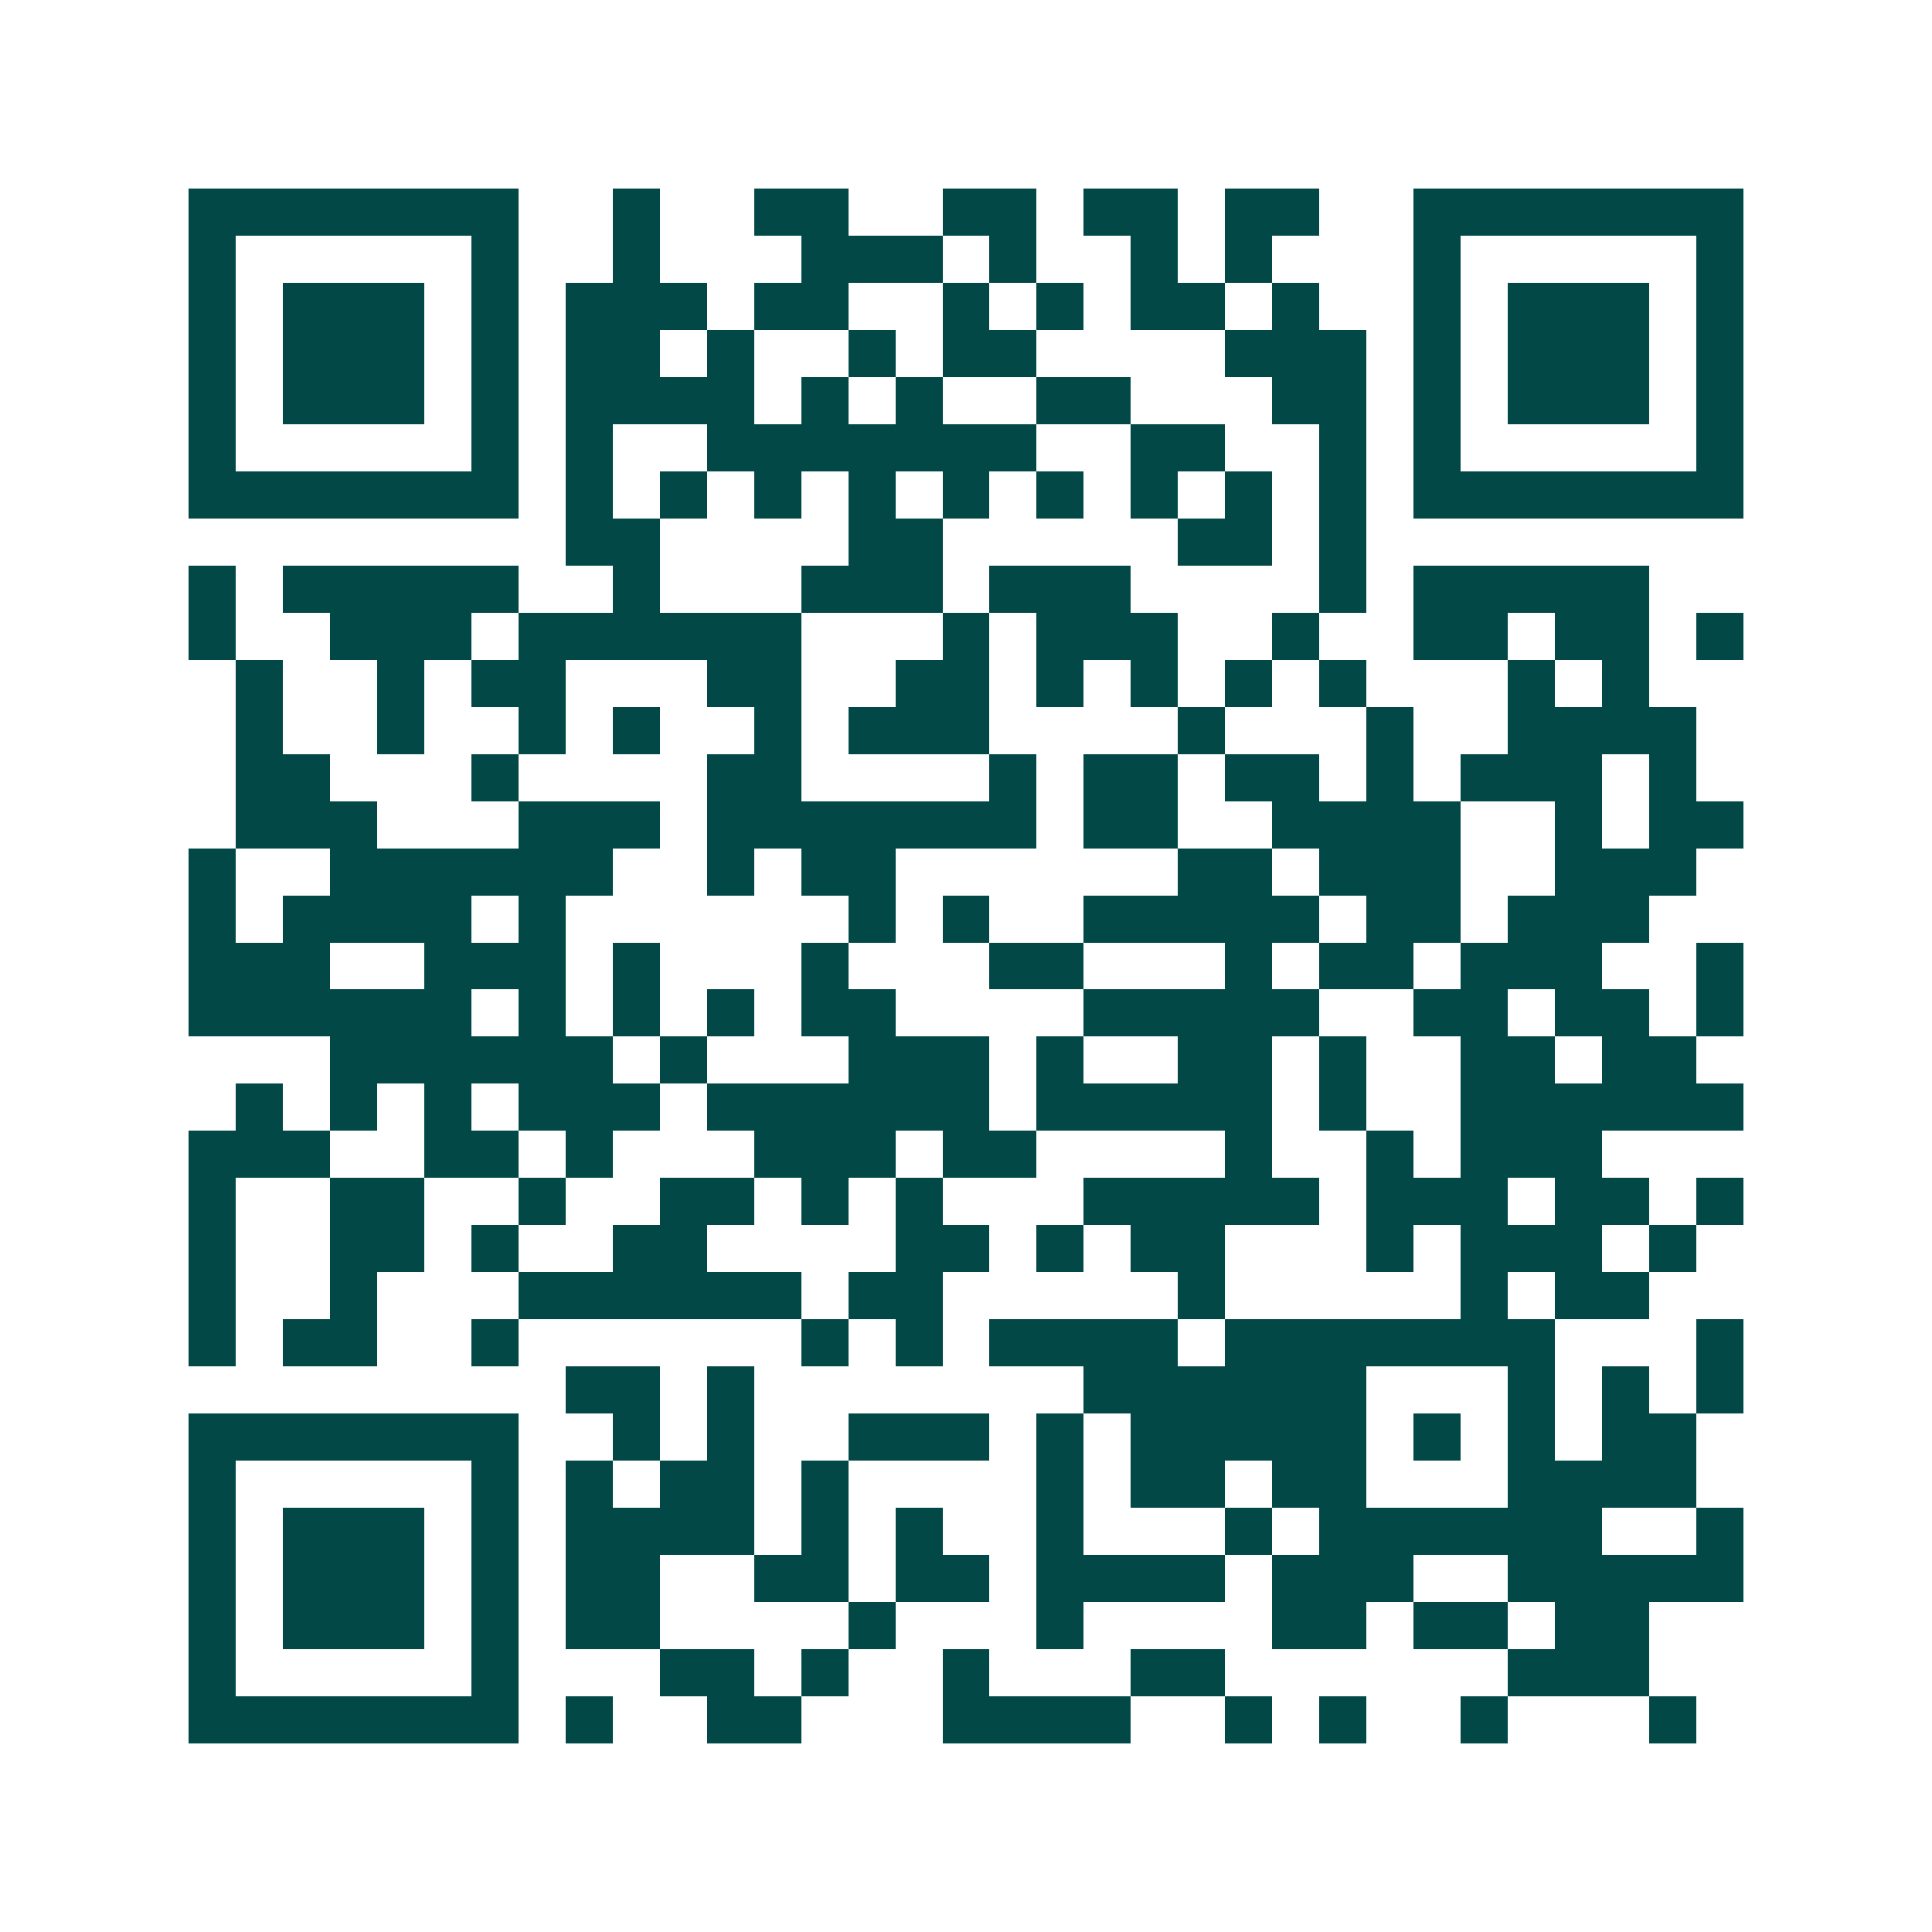 <svg xmlns="http://www.w3.org/2000/svg" width="200" height="200" viewBox="0 0 41 41" shape-rendering="crispEdges"><path fill="#ffffff" d="M0 0h41v41H0z"/><path stroke="#014847" d="M4 4.5h7m2 0h1m2 0h2m2 0h2m1 0h2m1 0h2m2 0h7M4 5.5h1m5 0h1m2 0h1m3 0h3m1 0h1m2 0h1m1 0h1m3 0h1m5 0h1M4 6.5h1m1 0h3m1 0h1m1 0h3m1 0h2m2 0h1m1 0h1m1 0h2m1 0h1m2 0h1m1 0h3m1 0h1M4 7.5h1m1 0h3m1 0h1m1 0h2m1 0h1m2 0h1m1 0h2m4 0h3m1 0h1m1 0h3m1 0h1M4 8.5h1m1 0h3m1 0h1m1 0h4m1 0h1m1 0h1m2 0h2m3 0h2m1 0h1m1 0h3m1 0h1M4 9.5h1m5 0h1m1 0h1m2 0h7m2 0h2m2 0h1m1 0h1m5 0h1M4 10.5h7m1 0h1m1 0h1m1 0h1m1 0h1m1 0h1m1 0h1m1 0h1m1 0h1m1 0h1m1 0h7M12 11.5h2m4 0h2m5 0h2m1 0h1M4 12.5h1m1 0h5m2 0h1m3 0h3m1 0h3m4 0h1m1 0h5M4 13.5h1m2 0h3m1 0h6m3 0h1m1 0h3m2 0h1m2 0h2m1 0h2m1 0h1M5 14.5h1m2 0h1m1 0h2m3 0h2m2 0h2m1 0h1m1 0h1m1 0h1m1 0h1m3 0h1m1 0h1M5 15.5h1m2 0h1m2 0h1m1 0h1m2 0h1m1 0h3m4 0h1m3 0h1m2 0h4M5 16.5h2m3 0h1m4 0h2m4 0h1m1 0h2m1 0h2m1 0h1m1 0h3m1 0h1M5 17.5h3m3 0h3m1 0h7m1 0h2m2 0h4m2 0h1m1 0h2M4 18.5h1m2 0h6m2 0h1m1 0h2m6 0h2m1 0h3m2 0h3M4 19.5h1m1 0h4m1 0h1m6 0h1m1 0h1m2 0h5m1 0h2m1 0h3M4 20.5h3m2 0h3m1 0h1m3 0h1m3 0h2m3 0h1m1 0h2m1 0h3m2 0h1M4 21.5h6m1 0h1m1 0h1m1 0h1m1 0h2m4 0h5m2 0h2m1 0h2m1 0h1M7 22.5h6m1 0h1m3 0h3m1 0h1m2 0h2m1 0h1m2 0h2m1 0h2M5 23.5h1m1 0h1m1 0h1m1 0h3m1 0h6m1 0h5m1 0h1m2 0h6M4 24.5h3m2 0h2m1 0h1m3 0h3m1 0h2m4 0h1m2 0h1m1 0h3M4 25.5h1m2 0h2m2 0h1m2 0h2m1 0h1m1 0h1m3 0h5m1 0h3m1 0h2m1 0h1M4 26.5h1m2 0h2m1 0h1m2 0h2m4 0h2m1 0h1m1 0h2m3 0h1m1 0h3m1 0h1M4 27.5h1m2 0h1m3 0h6m1 0h2m5 0h1m5 0h1m1 0h2M4 28.5h1m1 0h2m2 0h1m6 0h1m1 0h1m1 0h4m1 0h7m3 0h1M12 29.5h2m1 0h1m7 0h6m3 0h1m1 0h1m1 0h1M4 30.5h7m2 0h1m1 0h1m2 0h3m1 0h1m1 0h5m1 0h1m1 0h1m1 0h2M4 31.5h1m5 0h1m1 0h1m1 0h2m1 0h1m4 0h1m1 0h2m1 0h2m3 0h4M4 32.5h1m1 0h3m1 0h1m1 0h4m1 0h1m1 0h1m2 0h1m3 0h1m1 0h6m2 0h1M4 33.5h1m1 0h3m1 0h1m1 0h2m2 0h2m1 0h2m1 0h4m1 0h3m2 0h5M4 34.5h1m1 0h3m1 0h1m1 0h2m4 0h1m3 0h1m4 0h2m1 0h2m1 0h2M4 35.5h1m5 0h1m3 0h2m1 0h1m2 0h1m3 0h2m6 0h3M4 36.5h7m1 0h1m2 0h2m3 0h4m2 0h1m1 0h1m2 0h1m3 0h1"/></svg>
